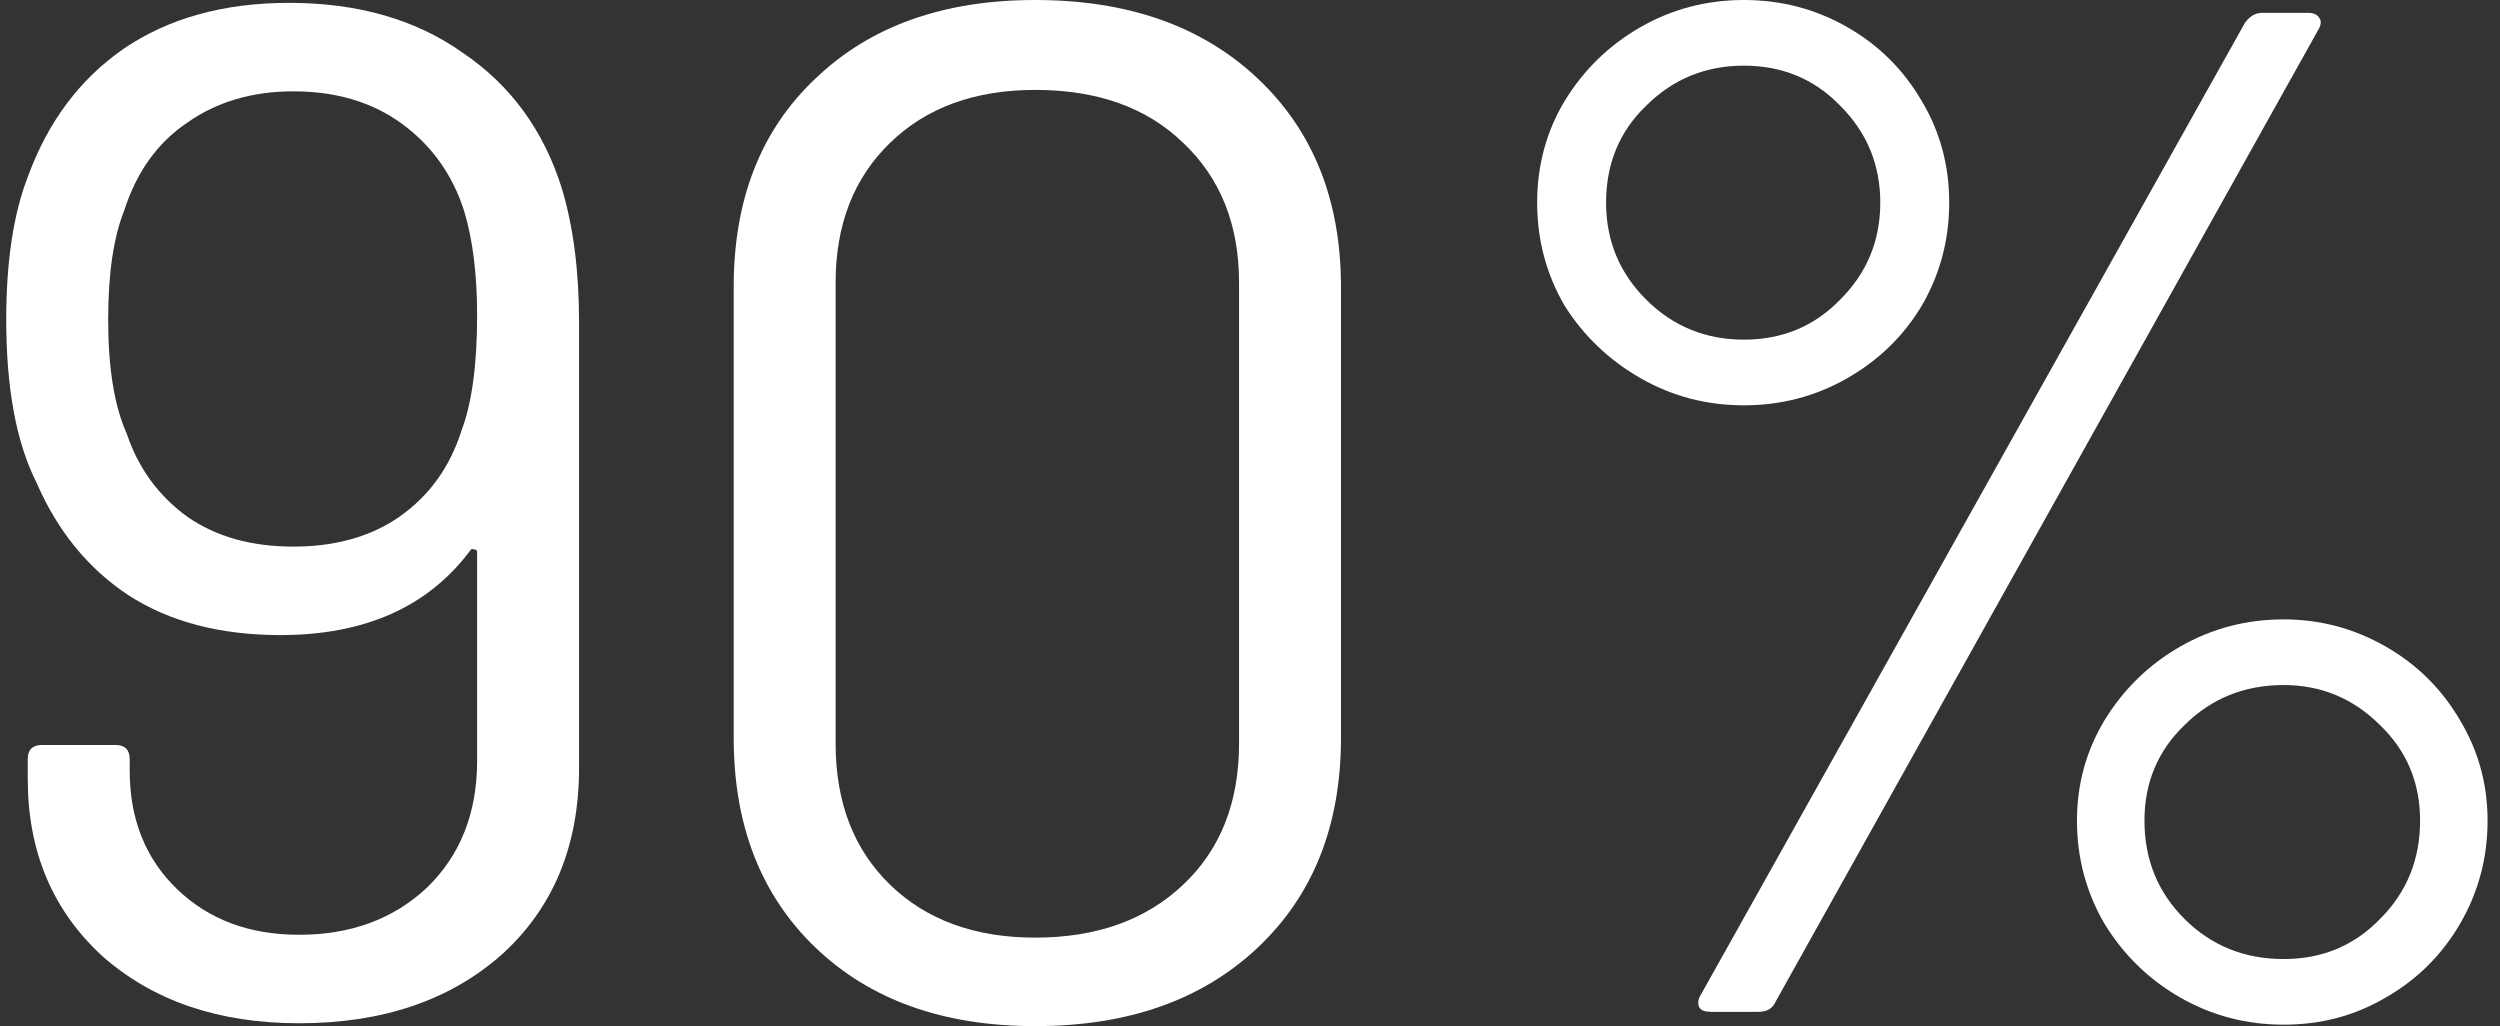<svg width="134" height="55" viewBox="0 0 134 55" fill="none" xmlns="http://www.w3.org/2000/svg">
<rect x="0" y="0" width="134" height="55" fill="#333333" stroke="none"/>
<path d="M30.114 10.097C30.73 12.137 31.038 14.534 31.038 17.288V41.154C31.038 45.336 29.652 48.676 26.882 51.175C24.112 53.623 20.495 54.847 16.032 54.847C11.723 54.847 8.209 53.649 5.49 51.252C2.822 48.804 1.488 45.642 1.488 41.766V40.695C1.488 40.185 1.745 39.931 2.258 39.931H6.182C6.695 39.931 6.952 40.185 6.952 40.695V41.307C6.952 43.908 7.798 46.025 9.491 47.657C11.184 49.288 13.364 50.104 16.032 50.104C18.802 50.104 21.085 49.263 22.881 47.58C24.676 45.846 25.574 43.577 25.574 40.772V29.604C25.574 29.502 25.523 29.451 25.42 29.451C25.318 29.4 25.241 29.425 25.189 29.527C22.932 32.536 19.546 34.04 15.032 34.04C11.8 34.04 9.081 33.326 6.875 31.898C4.72 30.471 3.079 28.456 1.95 25.855C0.873 23.713 0.334 20.807 0.334 17.135C0.334 14.024 0.719 11.474 1.488 9.485C2.566 6.528 4.284 4.233 6.644 2.601C9.055 0.969 12.005 0.153 15.493 0.153C19.187 0.153 22.291 1.045 24.805 2.83C27.37 4.564 29.14 6.987 30.114 10.097ZM15.724 29.298C17.982 29.298 19.88 28.762 21.419 27.691C23.009 26.569 24.112 25.039 24.728 23.102C25.292 21.623 25.574 19.557 25.574 16.905C25.574 14.713 25.343 12.851 24.881 11.321C24.266 9.383 23.163 7.828 21.573 6.655C19.982 5.482 18.033 4.896 15.724 4.896C13.518 4.896 11.62 5.457 10.03 6.579C8.44 7.65 7.311 9.23 6.644 11.321C6.08 12.749 5.798 14.687 5.798 17.135C5.798 19.736 6.131 21.776 6.798 23.255C7.414 25.09 8.491 26.569 10.03 27.691C11.569 28.762 13.467 29.298 15.724 29.298Z" fill="white"/>
<path d="M55.486 55C50.561 55 46.636 53.598 43.712 50.793C40.788 47.988 39.326 44.24 39.326 39.548V15.376C39.326 10.684 40.788 6.961 43.712 4.207C46.636 1.402 50.561 0 55.486 0C60.462 0 64.438 1.402 67.413 4.207C70.389 7.012 71.876 10.735 71.876 15.376V39.548C71.876 44.24 70.389 47.988 67.413 50.793C64.438 53.598 60.462 55 55.486 55ZM55.486 50.257C58.769 50.257 61.411 49.314 63.412 47.427C65.412 45.54 66.413 43.016 66.413 39.854V15.146C66.413 12.035 65.412 9.536 63.412 7.65C61.462 5.763 58.82 4.819 55.486 4.819C52.254 4.819 49.663 5.763 47.714 7.65C45.764 9.536 44.789 12.035 44.789 15.146V39.854C44.789 43.016 45.764 45.54 47.714 47.427C49.663 49.314 52.254 50.257 55.486 50.257Z" fill="white"/>
<path d="M93.473 21.725C91.472 21.725 89.626 21.24 87.933 20.271C86.24 19.302 84.88 18.002 83.854 16.37C82.879 14.687 82.392 12.851 82.392 10.862C82.392 8.873 82.879 7.063 83.854 5.431C84.88 3.748 86.24 2.422 87.933 1.453C89.626 0.484 91.472 0 93.473 0C95.474 0 97.321 0.484 99.014 1.453C100.707 2.422 102.04 3.748 103.015 5.431C103.99 7.063 104.477 8.873 104.477 10.862C104.477 12.851 103.99 14.687 103.015 16.37C102.04 18.002 100.707 19.302 99.014 20.271C97.321 21.24 95.474 21.725 93.473 21.725ZM91.703 54.235C91.395 54.235 91.19 54.159 91.088 54.006C90.985 53.802 91.011 53.572 91.165 53.317L120.329 1.224C120.586 0.867 120.893 0.688 121.253 0.688H123.715C124.023 0.688 124.228 0.79 124.331 0.994C124.433 1.147 124.408 1.351 124.254 1.606L95.166 53.7C95.012 54.057 94.704 54.235 94.243 54.235H91.703ZM93.473 18.206C95.525 18.206 97.244 17.492 98.629 16.064C100.065 14.636 100.783 12.902 100.783 10.862C100.783 8.822 100.065 7.089 98.629 5.661C97.244 4.233 95.525 3.519 93.473 3.519C91.421 3.519 89.677 4.233 88.24 5.661C86.804 7.038 86.086 8.771 86.086 10.862C86.086 12.902 86.804 14.636 88.24 16.064C89.677 17.492 91.421 18.206 93.473 18.206ZM122.407 54.923C120.406 54.923 118.559 54.439 116.866 53.47C115.173 52.501 113.814 51.175 112.788 49.492C111.813 47.809 111.326 45.974 111.326 43.985C111.326 42.047 111.813 40.262 112.788 38.63C113.814 36.947 115.173 35.621 116.866 34.652C118.559 33.683 120.406 33.199 122.407 33.199C124.356 33.199 126.177 33.683 127.87 34.652C129.563 35.621 130.897 36.947 131.872 38.63C132.847 40.262 133.334 42.047 133.334 43.985C133.334 45.974 132.847 47.809 131.872 49.492C130.897 51.175 129.563 52.501 127.87 53.47C126.229 54.439 124.408 54.923 122.407 54.923ZM122.407 51.405C124.459 51.405 126.177 50.691 127.563 49.263C128.999 47.835 129.717 46.076 129.717 43.985C129.717 41.945 128.999 40.236 127.563 38.859C126.126 37.432 124.408 36.718 122.407 36.718C120.304 36.718 118.534 37.432 117.097 38.859C115.661 40.236 114.943 41.945 114.943 43.985C114.943 46.076 115.661 47.835 117.097 49.263C118.534 50.691 120.304 51.405 122.407 51.405Z" fill="white"/>
</svg>
